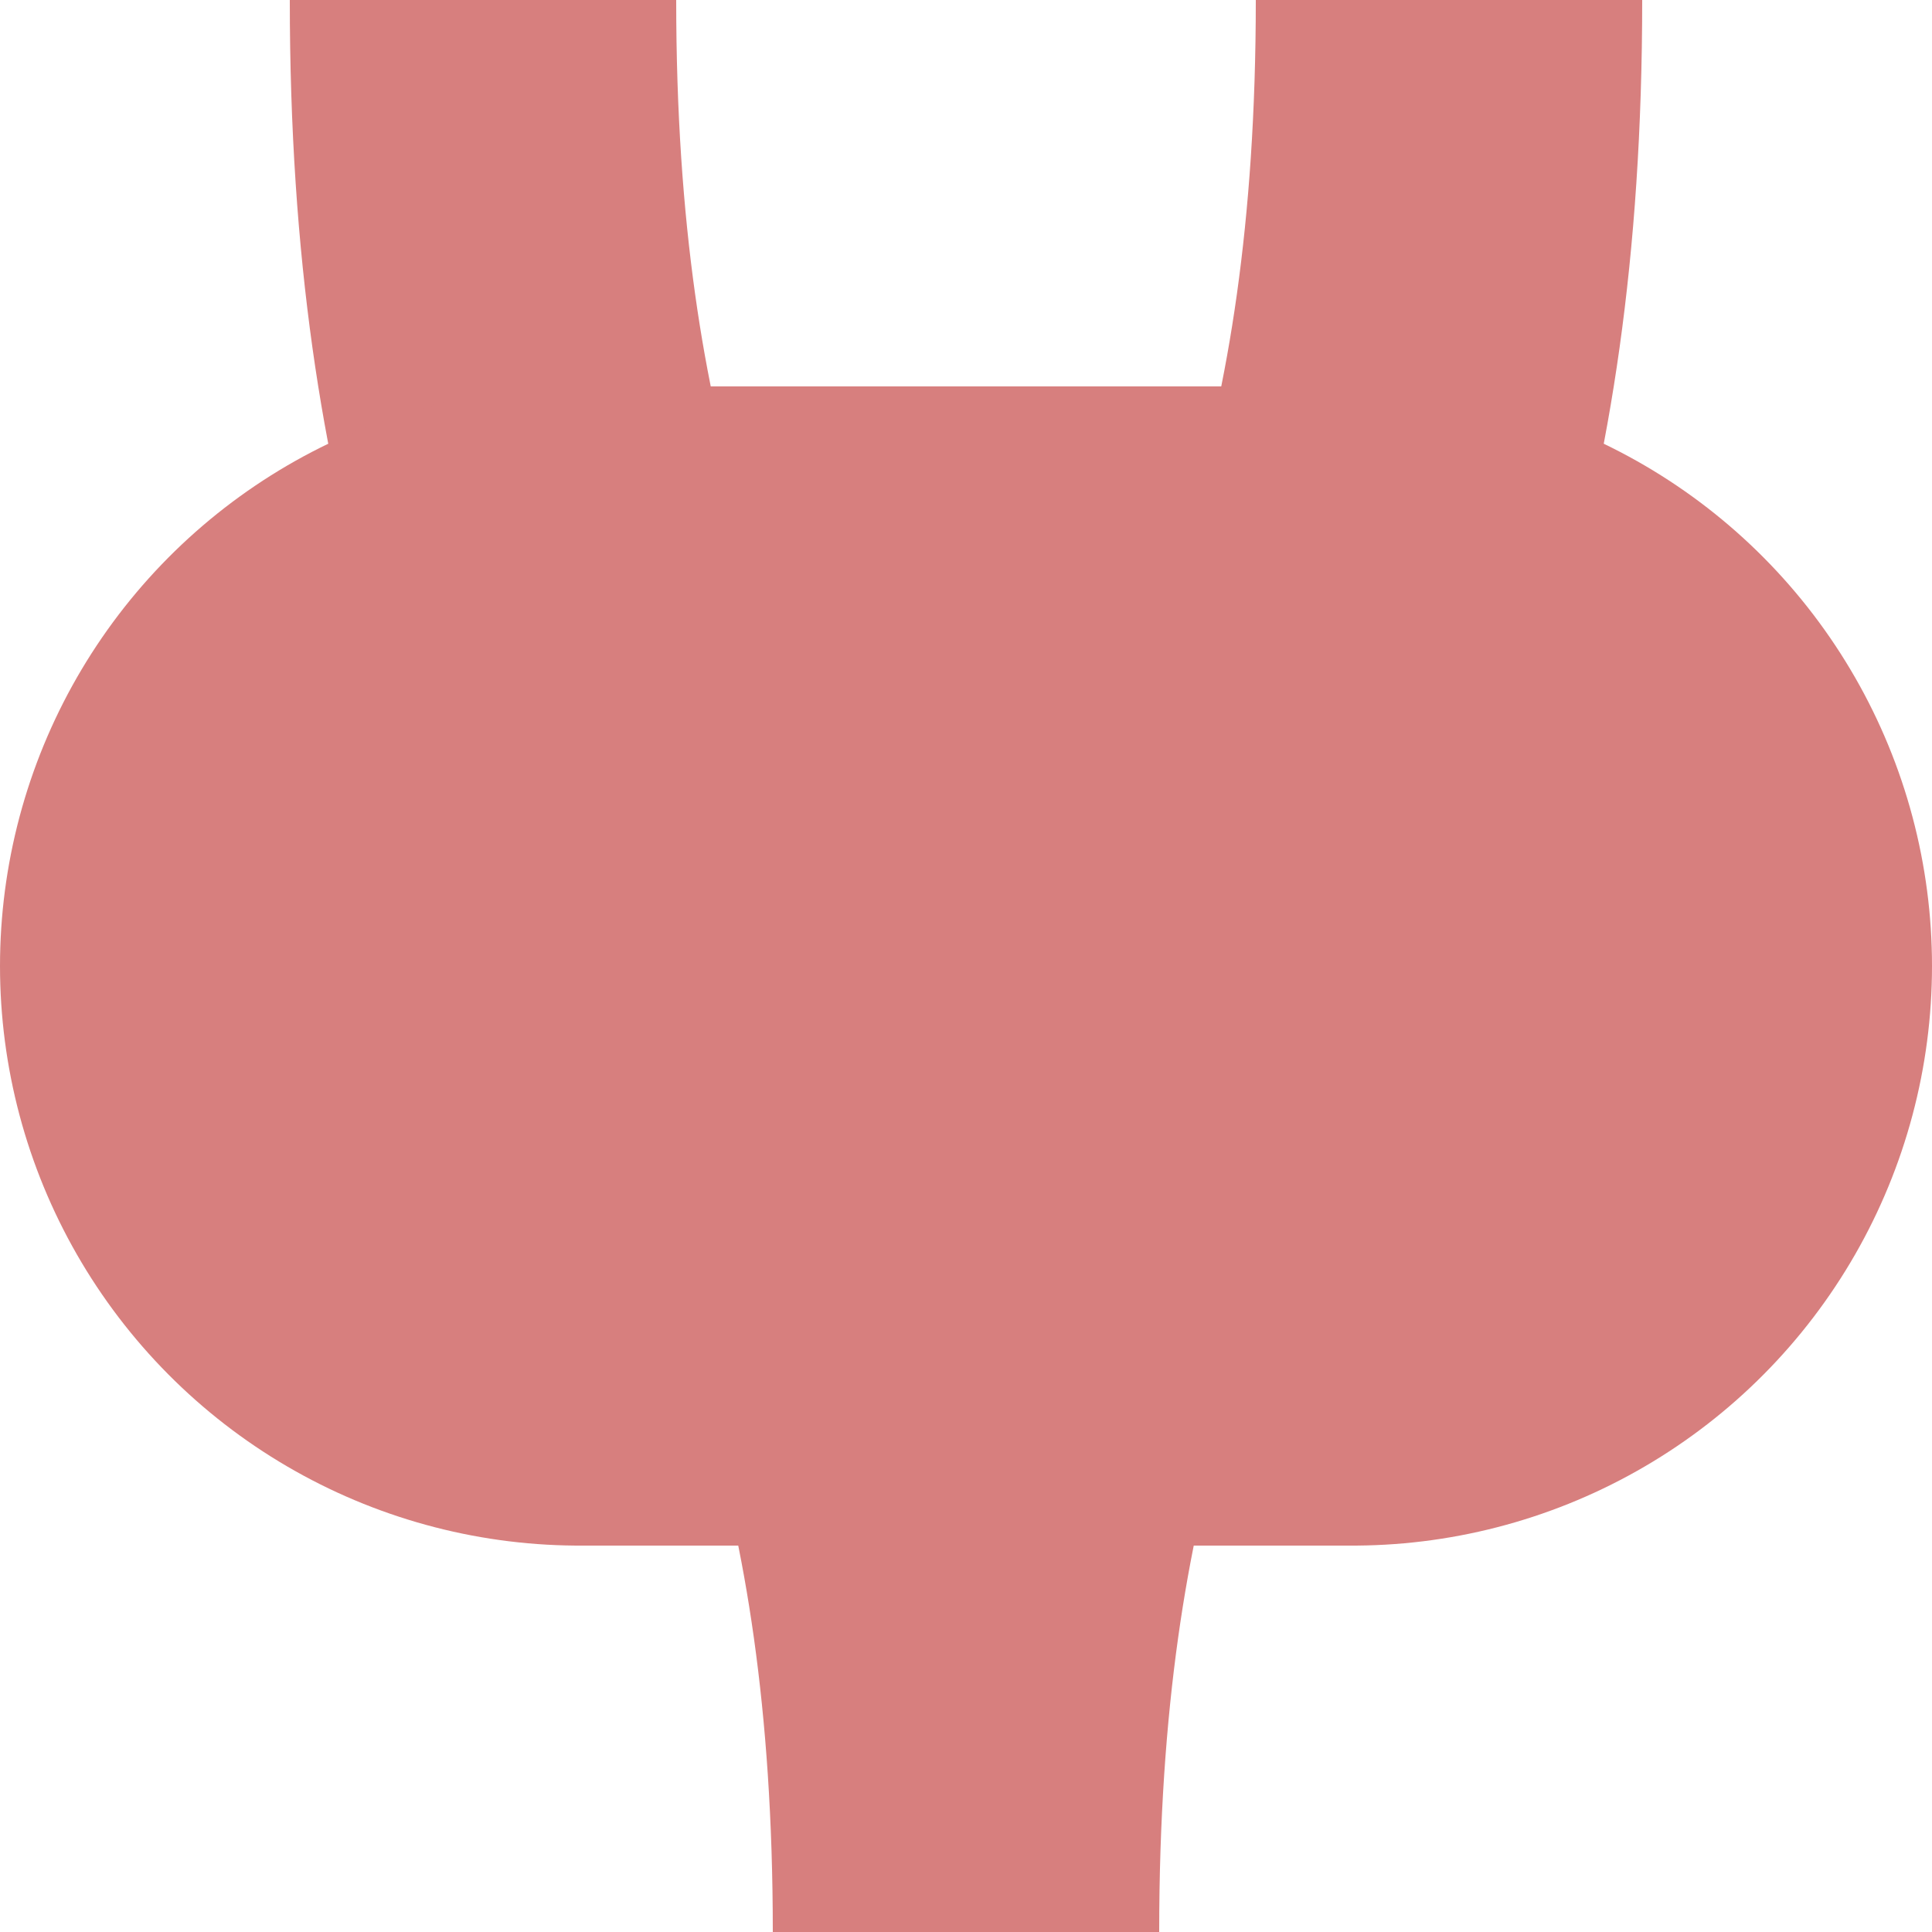 <?xml version="1.0" encoding="UTF-8"?>
<svg xmlns="http://www.w3.org/2000/svg" width="500" height="500">
 <title>exSPLe+exvBHF</title>
 <g stroke="#D77F7E" fill="none">
  <path d="M 125,0 C 125,250 250,250 250,500 250,250 375,250 375,0" stroke-width="100"/>
  <path d="M 150,250 H 350" stroke-width="300" stroke-linecap="round"/>
 </g>
</svg>